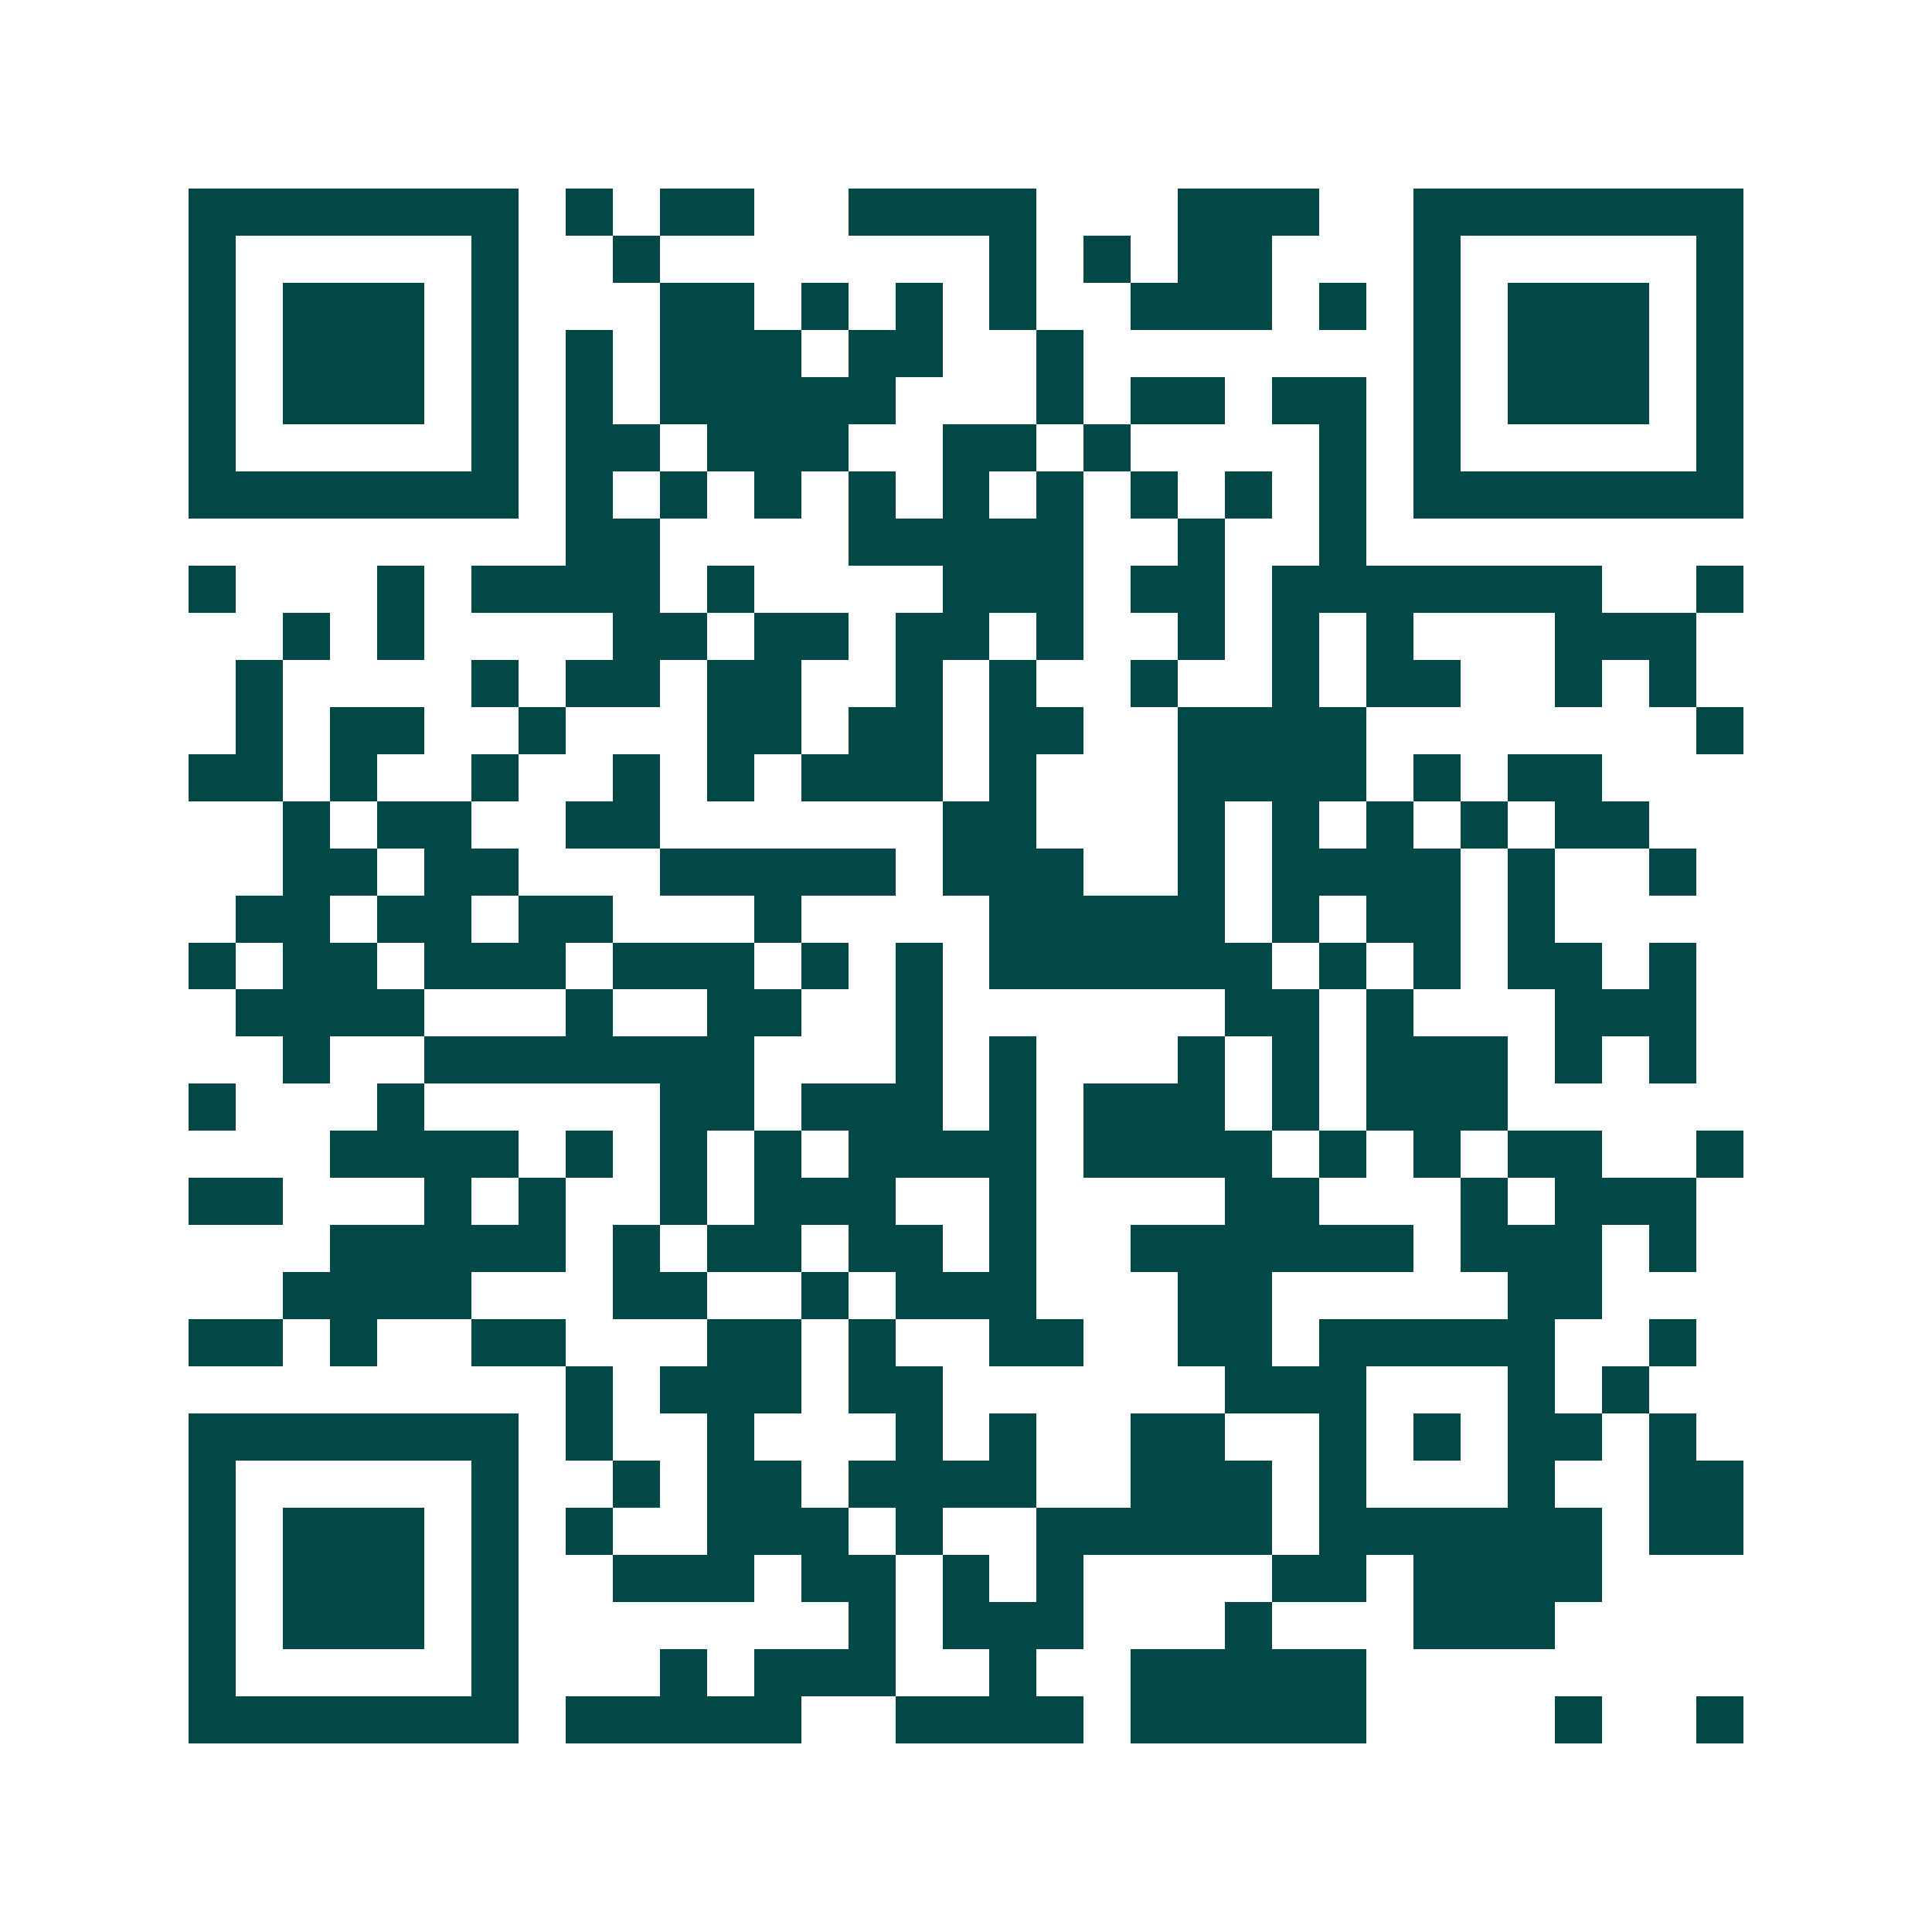 <svg xmlns="http://www.w3.org/2000/svg" width="200" height="200" viewBox="0 0 41 41" shape-rendering="crispEdges"><path fill="#ffffff" d="M0 0h41v41H0z"/><path stroke="#014847" d="M4 4.5h7m1 0h1m1 0h2m2 0h4m3 0h3m2 0h7M4 5.5h1m5 0h1m2 0h1m7 0h1m1 0h1m1 0h2m3 0h1m5 0h1M4 6.5h1m1 0h3m1 0h1m3 0h2m1 0h1m1 0h1m1 0h1m2 0h3m1 0h1m1 0h1m1 0h3m1 0h1M4 7.5h1m1 0h3m1 0h1m1 0h1m1 0h3m1 0h2m2 0h1m7 0h1m1 0h3m1 0h1M4 8.5h1m1 0h3m1 0h1m1 0h1m1 0h5m3 0h1m1 0h2m1 0h2m1 0h1m1 0h3m1 0h1M4 9.5h1m5 0h1m1 0h2m1 0h3m2 0h2m1 0h1m4 0h1m1 0h1m5 0h1M4 10.5h7m1 0h1m1 0h1m1 0h1m1 0h1m1 0h1m1 0h1m1 0h1m1 0h1m1 0h1m1 0h7M12 11.5h2m4 0h5m2 0h1m2 0h1M4 12.5h1m3 0h1m1 0h4m1 0h1m4 0h3m1 0h2m1 0h7m2 0h1M6 13.5h1m1 0h1m4 0h2m1 0h2m1 0h2m1 0h1m2 0h1m1 0h1m1 0h1m3 0h3M5 14.5h1m4 0h1m1 0h2m1 0h2m2 0h1m1 0h1m2 0h1m2 0h1m1 0h2m2 0h1m1 0h1M5 15.5h1m1 0h2m2 0h1m3 0h2m1 0h2m1 0h2m2 0h4m7 0h1M4 16.5h2m1 0h1m2 0h1m2 0h1m1 0h1m1 0h3m1 0h1m3 0h4m1 0h1m1 0h2M6 17.5h1m1 0h2m2 0h2m6 0h2m3 0h1m1 0h1m1 0h1m1 0h1m1 0h2M6 18.5h2m1 0h2m3 0h5m1 0h3m2 0h1m1 0h4m1 0h1m2 0h1M5 19.5h2m1 0h2m1 0h2m3 0h1m4 0h5m1 0h1m1 0h2m1 0h1M4 20.5h1m1 0h2m1 0h3m1 0h3m1 0h1m1 0h1m1 0h6m1 0h1m1 0h1m1 0h2m1 0h1M5 21.5h4m3 0h1m2 0h2m2 0h1m6 0h2m1 0h1m3 0h3M6 22.5h1m2 0h7m3 0h1m1 0h1m3 0h1m1 0h1m1 0h3m1 0h1m1 0h1M4 23.5h1m3 0h1m5 0h2m1 0h3m1 0h1m1 0h3m1 0h1m1 0h3M7 24.5h4m1 0h1m1 0h1m1 0h1m1 0h4m1 0h4m1 0h1m1 0h1m1 0h2m2 0h1M4 25.5h2m3 0h1m1 0h1m2 0h1m1 0h3m2 0h1m4 0h2m3 0h1m1 0h3M7 26.5h5m1 0h1m1 0h2m1 0h2m1 0h1m2 0h6m1 0h3m1 0h1M6 27.5h4m3 0h2m2 0h1m1 0h3m3 0h2m5 0h2M4 28.5h2m1 0h1m2 0h2m3 0h2m1 0h1m2 0h2m2 0h2m1 0h5m2 0h1M12 29.5h1m1 0h3m1 0h2m6 0h3m3 0h1m1 0h1M4 30.5h7m1 0h1m2 0h1m3 0h1m1 0h1m2 0h2m2 0h1m1 0h1m1 0h2m1 0h1M4 31.5h1m5 0h1m2 0h1m1 0h2m1 0h4m2 0h3m1 0h1m3 0h1m2 0h2M4 32.5h1m1 0h3m1 0h1m1 0h1m2 0h3m1 0h1m2 0h5m1 0h6m1 0h2M4 33.5h1m1 0h3m1 0h1m2 0h3m1 0h2m1 0h1m1 0h1m4 0h2m1 0h4M4 34.5h1m1 0h3m1 0h1m7 0h1m1 0h3m3 0h1m3 0h3M4 35.5h1m5 0h1m3 0h1m1 0h3m2 0h1m2 0h5M4 36.5h7m1 0h5m2 0h4m1 0h5m4 0h1m2 0h1"/></svg>
